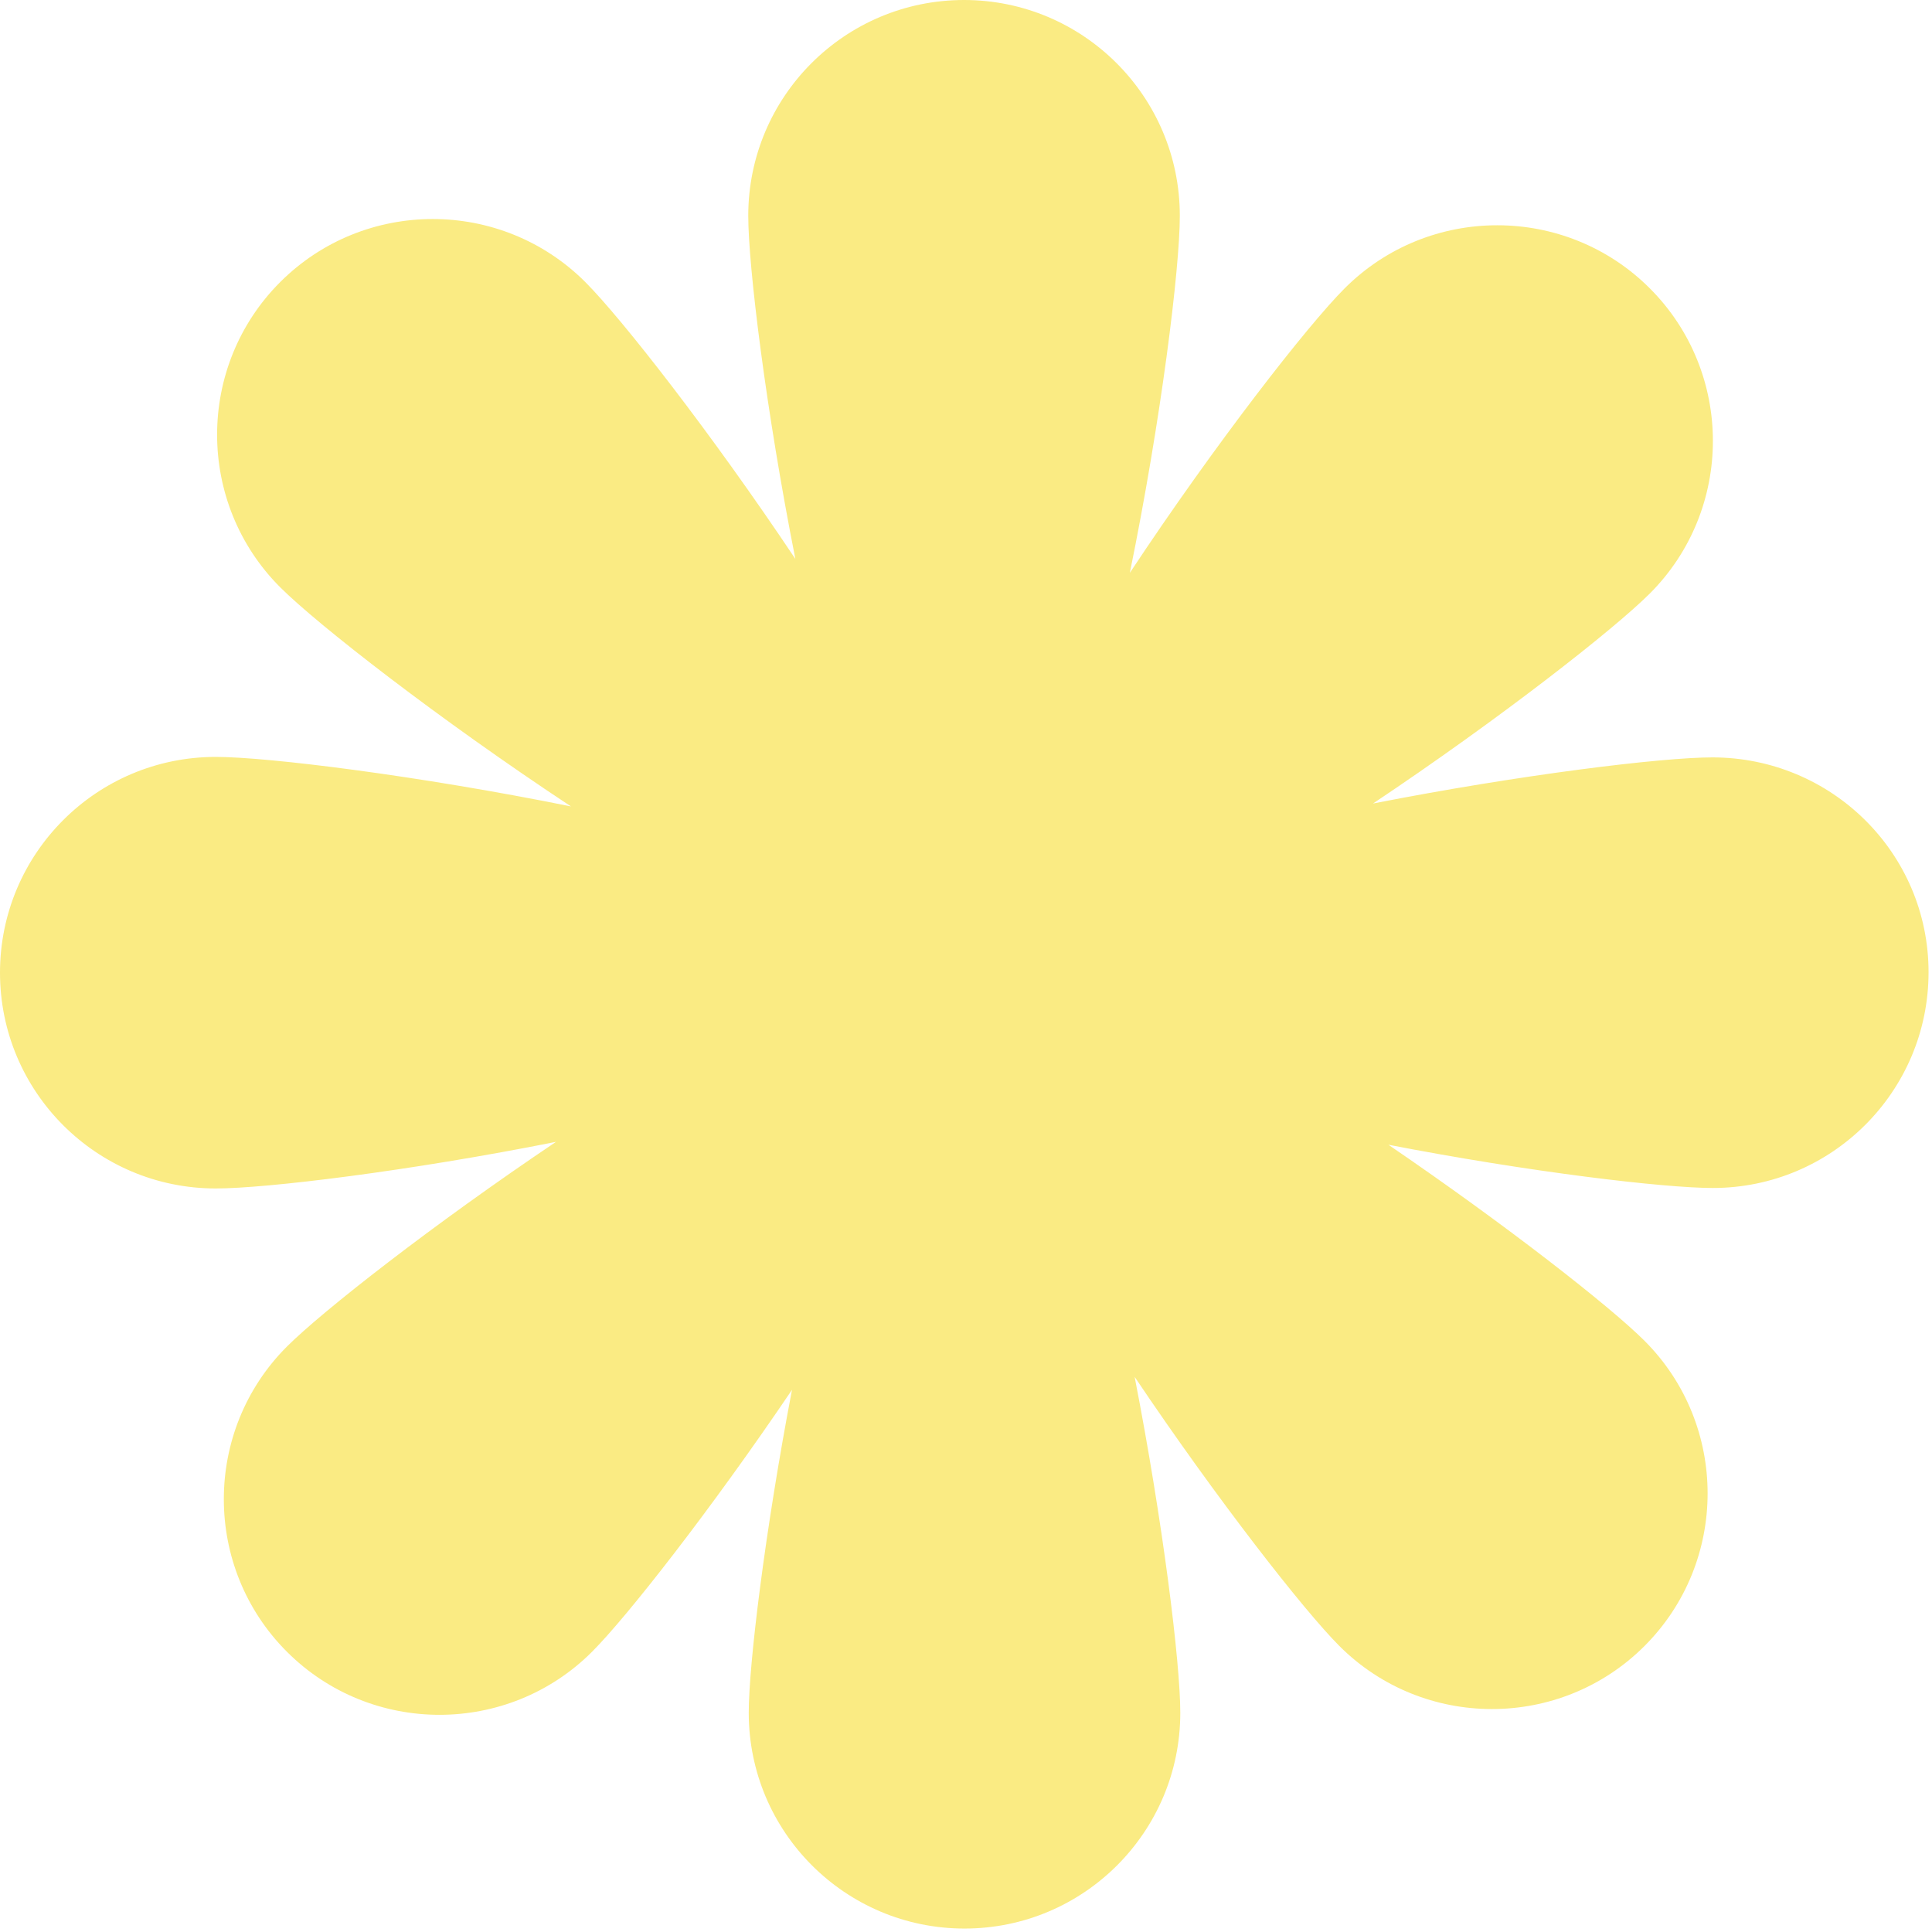 <?xml version="1.0" encoding="UTF-8"?> <svg xmlns="http://www.w3.org/2000/svg" viewBox="0 0 208.00 208.00" data-guides="{&quot;vertical&quot;:[],&quot;horizontal&quot;:[]}"><path fill="#faeb83" stroke="none" fill-opacity="1" stroke-width="1" stroke-opacity="1" id="tSvg9d4daea3a9" title="Path 2" d="M184.347 81.541C178.914 81.541 163.651 83.403 147.819 86.508C161.374 77.454 173.74 67.778 177.62 63.898C186.675 54.843 186.675 40.098 177.62 31.044C168.566 21.989 153.821 21.989 144.766 31.044C140.782 35.027 130.848 47.755 121.639 61.673C125.002 45.22 127.02 28.922 127.02 23.231C127.02 10.4 116.62 0 103.789 0C90.957 0 80.558 10.4 80.558 23.231C80.558 28.715 82.472 44.237 85.628 60.173C76.574 46.617 66.899 34.251 63.018 30.371C53.964 21.317 39.218 21.317 30.164 30.371C21.11 39.425 21.11 54.171 30.164 63.225C34.2 67.261 47.29 77.454 61.466 86.818C45.065 83.507 28.819 81.489 23.231 81.489C10.4 81.489 0 91.889 0 104.72C0 117.551 10.4 127.951 23.231 127.951C28.663 127.951 44.03 126.088 59.862 122.932C46.617 131.831 34.665 141.196 30.888 144.973C21.834 154.027 21.834 168.773 30.888 177.827C39.943 186.882 54.688 186.882 63.743 177.827C67.468 174.102 76.522 162.564 85.266 149.63C82.369 164.789 80.61 179.173 80.61 184.398C80.61 197.23 91.009 207.629 103.84 207.629C116.672 207.629 127.071 197.23 127.071 184.398C127.071 179.017 125.209 163.91 122.156 148.233C131.055 161.478 140.42 173.43 144.197 177.207C153.251 186.261 167.997 186.261 177.051 177.207C186.106 168.152 186.106 153.406 177.051 144.352C173.378 140.679 162.15 131.883 149.474 123.243C164.686 126.192 179.173 127.899 184.398 127.899C197.23 127.899 207.629 117.5 207.629 104.668C207.629 91.837 197.178 81.541 184.347 81.541Z"></path><defs></defs></svg> 